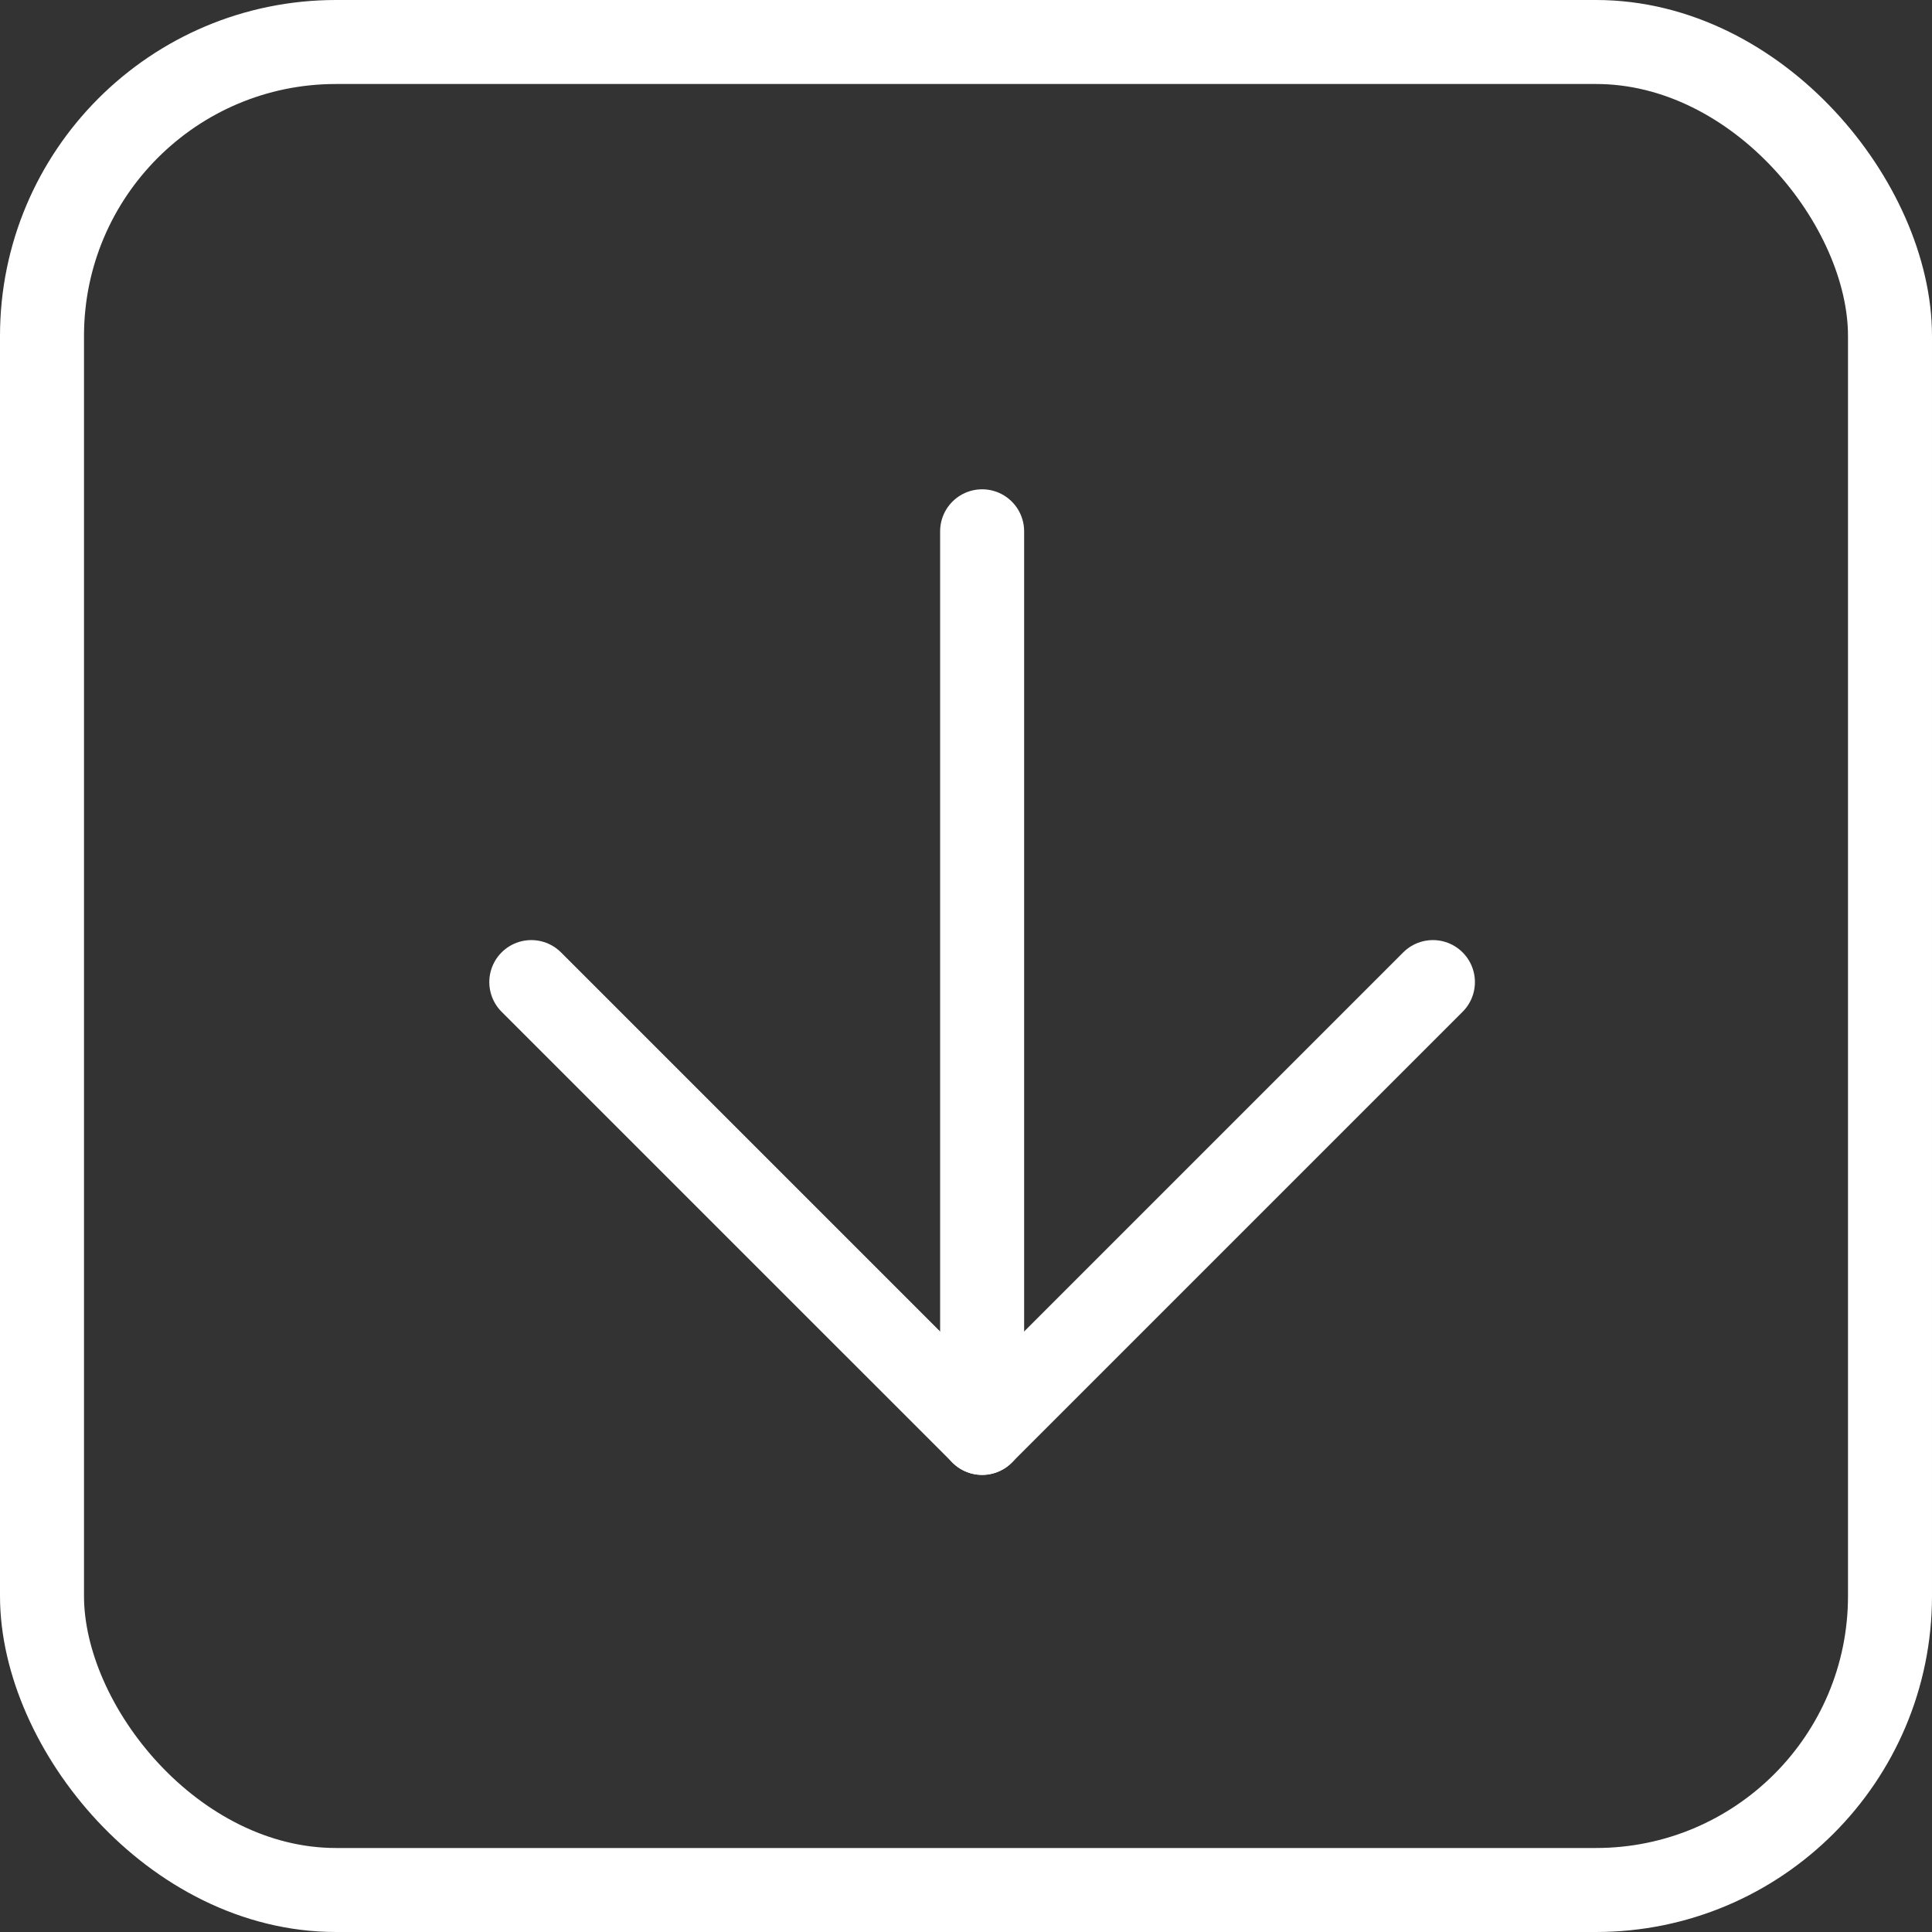 <svg width="46" height="46" viewBox="0 0 46 46" fill="none" xmlns="http://www.w3.org/2000/svg">
<rect x="0" y="0" width="46" height="46" fill="#333333" stroke="none"/>
<path d="M12.65 23.383L23.384 34.116L34.117 23.383" stroke="white" stroke-width="2" stroke-linecap="round" stroke-linejoin="round"/>
<path d="M23.384 12.65L23.384 34.117" stroke="white" stroke-width="2" stroke-linecap="round" stroke-linejoin="round"/>
<rect x="1" y="1" width="44" height="44" rx="7" stroke="white" stroke-width="2"/>
</svg>
